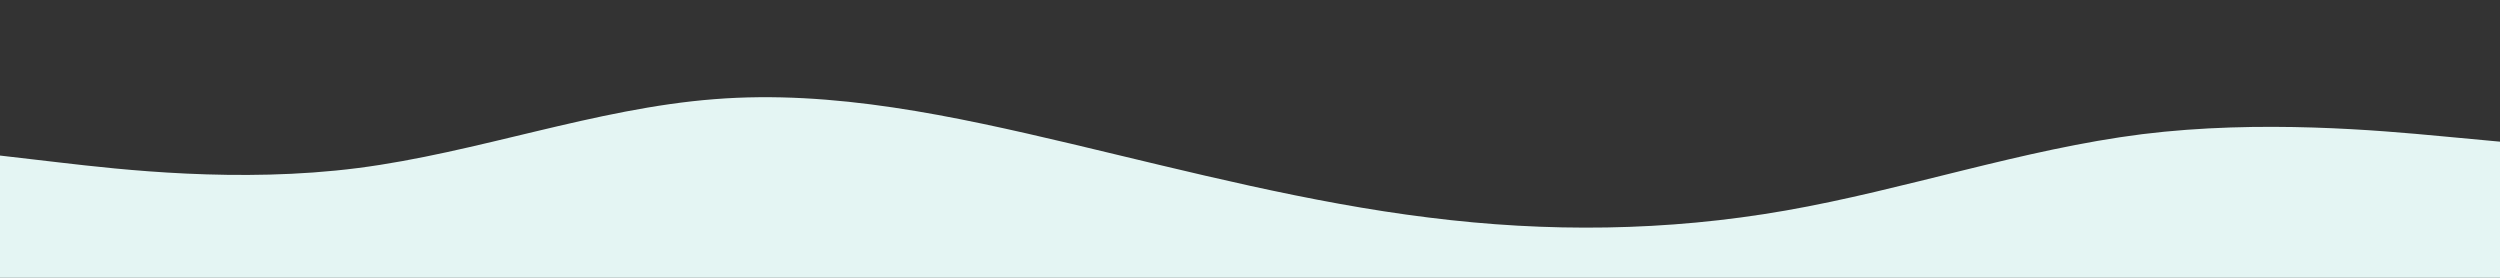 <svg id="visual" viewBox="0 0 900 100" width="900" height="100" xmlns="http://www.w3.org/2000/svg" xmlns:xlink="http://www.w3.org/1999/xlink" version="1.1"><rect x="0" y="0" width="900" height="100" fill="#333333" stroke="none"/><path d="M0 56L21.5 58.5C43 61 86 66 128.8 60.5C171.7 55 214.3 39 257.2 35.7C300 32.3 343 41.7 385.8 51.8C428.7 62 471.3 73 514.2 78.3C557 83.7 600 83.3 642.8 75.8C685.7 68.3 728.3 53.7 771.2 48.3C814 43 857 47 878.5 49L900 51L900 101L878.5 101C857 101 814 101 771.2 101C728.3 101 685.7 101 642.8 101C600 101 557 101 514.2 101C471.3 101 428.7 101 385.8 101C343 101 300 101 257.2 101C214.3 101 171.7 101 128.8 101C86 101 43 101 21.5 101L0 101Z" fill="#e4f5f3" stroke-linecap="round" stroke-linejoin="miter"></path></svg>